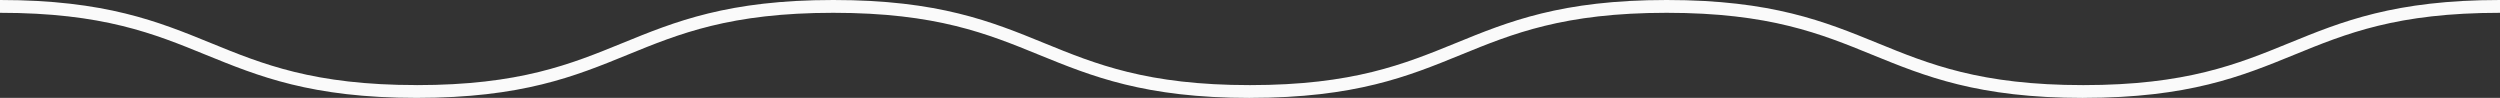<svg xmlns="http://www.w3.org/2000/svg" id="Layer_1" data-name="Layer 1" viewBox="0 0 585.68 22.93"><rect x="0" y="0" width="585.68" height="22.93" fill="#333333" stroke="none"/><defs><style>.cls-5{fill:#fafafa;}</style></defs><title>ornament-lines-2</title><path class="cls-5" d="M488.06,22.93c24.68,0,37.09-5.06,49.37-10.08S561.55,3,585.68,3V0C561,0,548.59,5.06,536.3,10.08c-12.12,4.95-24.12,9.86-48.24,9.86ZM390.45,3c24.12,0,36.12,4.91,48.24,9.86,12.28,5,24.69,10.08,49.37,10.08v-3c-24.13,0-36.12-4.91-48.24-9.86C427.53,5.06,415.13,0,390.45,0ZM292.83,22.93c24.68,0,37.09-5.06,49.38-10.08C354.33,7.9,366.32,3,390.45,3V0c-24.68,0-37.09,5.06-49.37,10.08C329,15,317,19.94,292.83,19.94ZM195.22,3c24.13,0,36.12,4.91,48.24,9.86,12.29,5,24.69,10.08,49.37,10.08v-3c-24.12,0-36.12-4.91-48.24-9.86C232.31,5.06,219.9,0,195.22,0ZM97.61,22.93c24.68,0,37.09-5.06,49.37-10.08C159.1,7.9,171.1,3,195.22,3V0c-24.68,0-37.08,5.06-49.37,10.08-12.12,4.95-24.11,9.86-48.24,9.86ZM0,3C24.13,3,36.12,7.9,48.24,12.85c12.28,5,24.69,10.08,49.37,10.08v-3c-24.12,0-36.12-4.91-48.24-9.86C37.09,5.06,24.68,0,0,0Z"></path></svg>